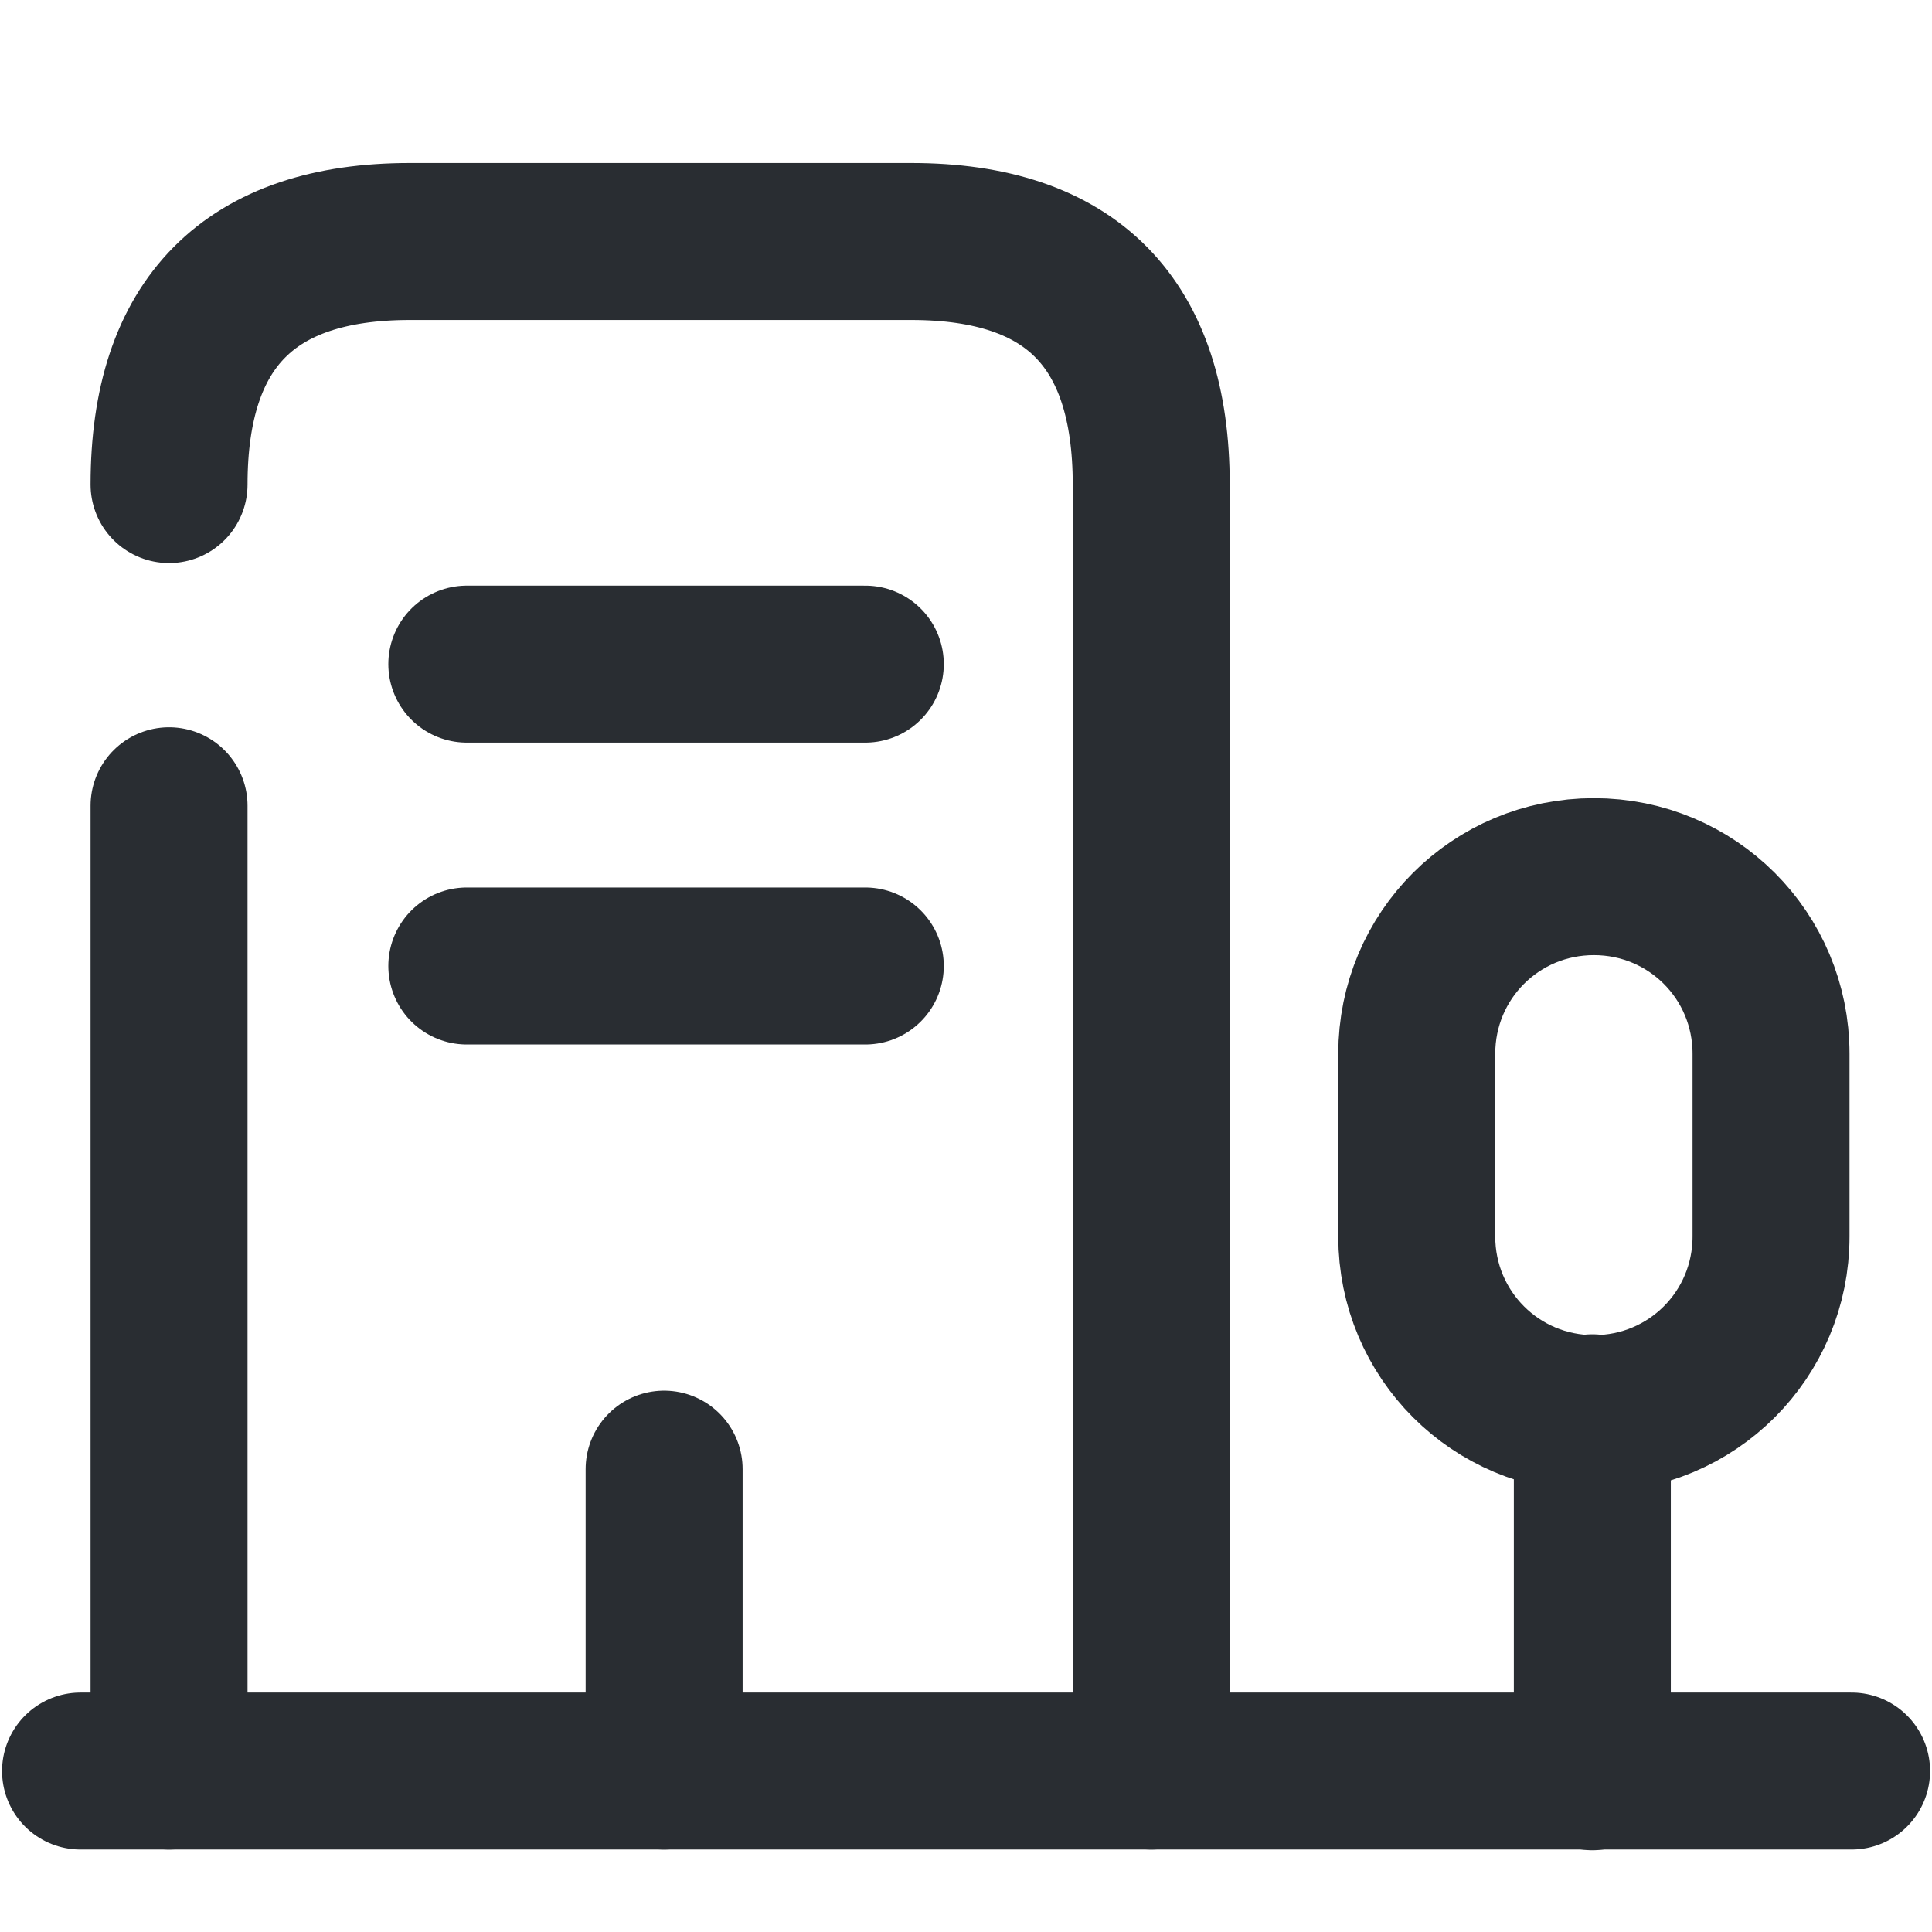 <svg width="16" height="16" viewBox="0 0 16 16" fill="none" xmlns="http://www.w3.org/2000/svg">
<path d="M0.667 14.667H15.334" stroke="#292D32" stroke-width="1.3" stroke-miterlimit="10" stroke-linecap="round" stroke-linejoin="round"/>
<path d="M13.187 14.673V11.7" stroke="#292D32" stroke-width="1.3" stroke-miterlimit="10" stroke-linecap="round" stroke-linejoin="round"/>
<path d="M13.2 7.26C12.387 7.26 11.733 7.913 11.733 8.727V10.24C11.733 11.053 12.387 11.707 13.2 11.707C14.013 11.707 14.667 11.053 14.667 10.24V8.727C14.667 7.913 14.013 7.26 13.2 7.26Z" stroke="#292D32" stroke-width="1.3" stroke-miterlimit="10" stroke-linecap="round" stroke-linejoin="round"/>
<path d="M1.4 4.013C1.4 2.673 2.067 2 3.394 2H7.547C8.874 2 9.534 2.673 9.534 4.013V14.667" stroke="#292D32" stroke-width="1.3" stroke-miterlimit="10" stroke-linecap="round" stroke-linejoin="round"/>
<path d="M1.4 14.667V6.673" stroke="#292D32" stroke-width="1.3" stroke-miterlimit="10" stroke-linecap="round" stroke-linejoin="round"/>
<path d="M3.866 5.5H7.166" stroke="#292D32" stroke-width="1.3" stroke-miterlimit="10" stroke-linecap="round" stroke-linejoin="round"/>
<path d="M3.866 8H7.166" stroke="#292D32" stroke-width="1.3" stroke-miterlimit="10" stroke-linecap="round" stroke-linejoin="round"/>
<path d="M5.5 14.667V12.167" stroke="#292D32" stroke-width="1.3" stroke-miterlimit="10" stroke-linecap="round" stroke-linejoin="round"/>
</svg>
